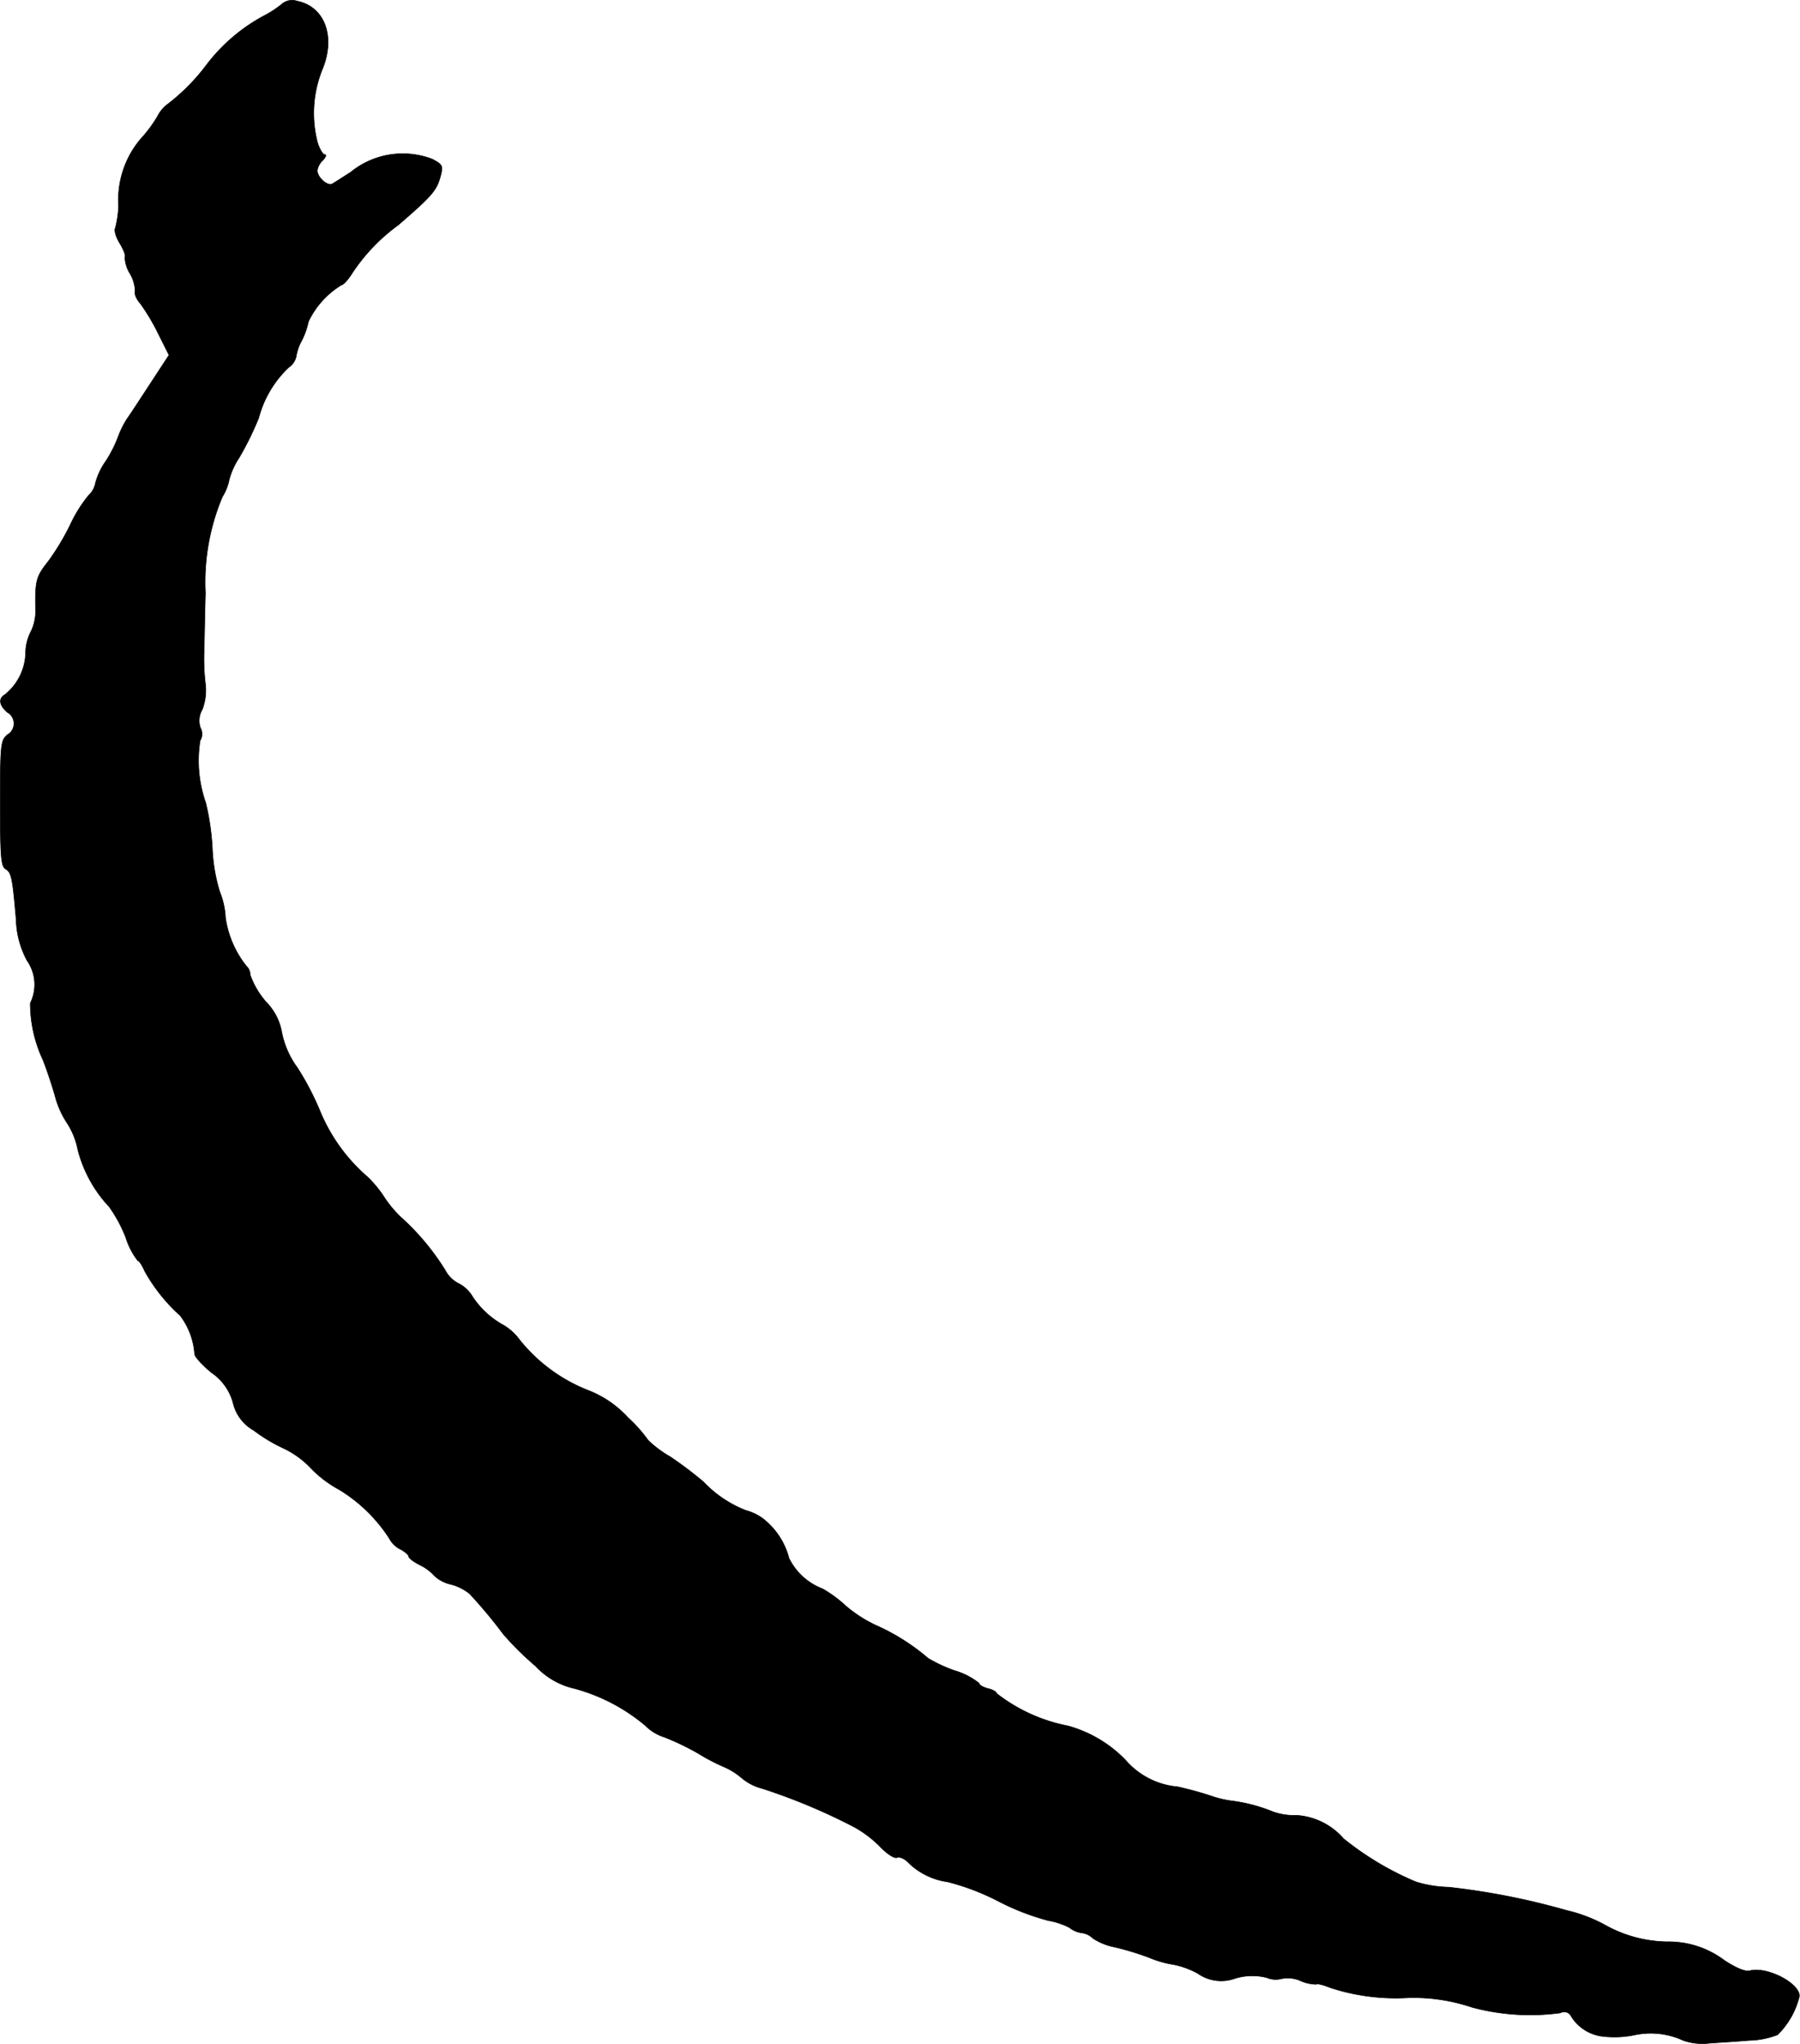 <?xml version="1.0" encoding="UTF-8"?>
<svg xmlns="http://www.w3.org/2000/svg"
     version="1.1"
     width="10.922mm"
     height="12.402mm"
     viewBox="0 0 30.961 35.156">
   <defs>
      <style type="text/css"><![CDATA[
      .a {
        stroke: #000;
        stroke-linecap: round;
        stroke-linejoin: round;
        stroke-width: 0.01px;
      }
    ]]></style>
   </defs>
   <path class="a"
         d="M4.844.074a1.8,1.8,0,0,1-.297.194,3.049,3.049,0,0,0-.999.854,3.467,3.467,0,0,1-.69.69.608.608,0,0,0-.151.194,2.311,2.311,0,0,1-.285.382,1.622,1.622,0,0,0-.382,1.157,1.862,1.862,0,0,1-.055.376c-.024.036.006.151.073.26s.109.218.091.242a.557.557,0,0,0,.085.279.641.641,0,0,1,.091.309c-.018.042.024.139.091.212a3.58,3.58,0,0,1,.303.509l.188.376-.309.472c-.17.26-.351.539-.412.624a1.57,1.57,0,0,0-.151.303,2.193,2.193,0,0,1-.218.43,1.17,1.17,0,0,0-.176.376.377.377,0,0,1-.115.206,2.375,2.375,0,0,0-.315.503,4.187,4.187,0,0,1-.382.636c-.206.26-.224.327-.218.8a.815.815,0,0,1-.073.394.823.823,0,0,0-.097.382.952.952,0,0,1-.357.715c-.115.067-.097.182.042.303a.222.222,0,0,1,0,.388c-.115.097-.121.182-.121,1.181,0,.902.012,1.078.091,1.127.103.055.121.164.182.872a1.564,1.564,0,0,0,.188.703.72.72,0,0,1,.055.733,2.302,2.302,0,0,0,.218.975c.061.151.151.424.206.612a1.561,1.561,0,0,0,.212.479,1.302,1.302,0,0,1,.182.454,2.251,2.251,0,0,0,.539.981,2.436,2.436,0,0,1,.285.527,1.277,1.277,0,0,0,.206.4c.024,0,.079.085.121.182A2.966,2.966,0,0,0,3.1,22.63a1.241,1.241,0,0,1,.248.66c-.006.036.121.182.291.321a.921.921,0,0,1,.369.515.735.735,0,0,0,.357.478,2.801,2.801,0,0,0,.527.315,1.585,1.585,0,0,1,.454.333,1.98,1.98,0,0,0,.485.369,2.685,2.685,0,0,1,.866.842.434.434,0,0,0,.182.182c.085.042.151.103.151.127,0,.03.091.097.2.151a.797.797,0,0,1,.242.182.609.609,0,0,0,.273.145.854.854,0,0,1,.333.164,8.414,8.414,0,0,1,.581.697,5.204,5.204,0,0,0,.551.545,1.311,1.311,0,0,0,.672.388,3.183,3.183,0,0,1,1.217.636.797.797,0,0,0,.327.2,4.428,4.428,0,0,1,.581.279,3.473,3.473,0,0,0,.466.242,1.213,1.213,0,0,1,.285.182.89.89,0,0,0,.357.182,10.344,10.344,0,0,1,1.575.66,1.944,1.944,0,0,1,.448.339c.115.121.242.206.291.188.042-.018.127.018.182.073a1.196,1.196,0,0,0,.69.345,4.096,4.096,0,0,1,.872.333,4.183,4.183,0,0,0,.86.333,1.268,1.268,0,0,1,.363.121.426.426,0,0,0,.212.091.321.321,0,0,1,.188.091,1.037,1.037,0,0,0,.369.151,4.711,4.711,0,0,1,.6.182,1.824,1.824,0,0,0,.424.121,1.461,1.461,0,0,1,.412.151.7.7,0,0,0,.648.085,1.018,1.018,0,0,1,.539-.012.401.401,0,0,0,.26.018.545.545,0,0,1,.321.036.682.682,0,0,0,.273.061c.012-.018.127.012.248.061a3.636,3.636,0,0,0,1.339.17,3.157,3.157,0,0,1,1.09.164,3.849,3.849,0,0,0,1.52.097.133.133,0,0,1,.181.048l0.0.001a.737.737,0,0,0,.575.357,1.707,1.707,0,0,0,.509-.024,1.337,1.337,0,0,1,.848.091,1.002,1.002,0,0,0,.454.048c.17-.012.472-.03.678-.048a1.425,1.425,0,0,0,.491-.097,1.385,1.385,0,0,0,.376-.666c0-.224-.557-.509-.848-.436-.079.024-.236-.042-.442-.176a1.589,1.589,0,0,0-.981-.321,2.253,2.253,0,0,1-1.078-.291,2.585,2.585,0,0,0-.654-.248,12.308,12.308,0,0,0-2.029-.4,2.068,2.068,0,0,1-.563-.091,5.16,5.16,0,0,1-1.248-.745,1.166,1.166,0,0,0-.806-.4,1.071,1.071,0,0,1-.466-.085,2.835,2.835,0,0,0-.6-.157,1.885,1.885,0,0,1-.351-.073,5.878,5.878,0,0,0-.63-.176,1.338,1.338,0,0,1-.896-.46,2.184,2.184,0,0,0-.993-.588,2.883,2.883,0,0,1-1.223-.557c0-.024-.067-.067-.151-.085-.085-.024-.151-.061-.151-.091a1.217,1.217,0,0,0-.424-.218,2.556,2.556,0,0,1-.454-.212,3.653,3.653,0,0,0-.902-.569,2.285,2.285,0,0,1-.515-.333,2.175,2.175,0,0,0-.394-.291,1.072,1.072,0,0,1-.581-.527,1.266,1.266,0,0,0-.46-.691.898.898,0,0,0-.285-.133,2.015,2.015,0,0,1-.727-.491,6.831,6.831,0,0,0-.569-.43,1.887,1.887,0,0,1-.382-.285,2.5,2.5,0,0,0-.345-.388,1.823,1.823,0,0,0-.66-.46,2.838,2.838,0,0,1-1.205-.878.927.927,0,0,0-.279-.254,1.497,1.497,0,0,1-.551-.521.576.576,0,0,0-.23-.2.546.546,0,0,1-.224-.23,4.214,4.214,0,0,0-.769-.915,1.981,1.981,0,0,1-.279-.339,2.016,2.016,0,0,0-.285-.345,3.012,3.012,0,0,1-.812-1.121,4.801,4.801,0,0,0-.394-.757,1.524,1.524,0,0,1-.267-.6.988.988,0,0,0-.273-.533,1.437,1.437,0,0,1-.273-.466.192.192,0,0,0-.061-.145,1.736,1.736,0,0,1-.363-.836,1.356,1.356,0,0,0-.097-.442,2.933,2.933,0,0,1-.127-.715,4.355,4.355,0,0,0-.115-.818,2.195,2.195,0,0,1-.097-1.072.217.217,0,0,0,.006-.218.377.377,0,0,1,.03-.315.913.913,0,0,0,.055-.442,3.666,3.666,0,0,1-.024-.533c.006-.17.012-.63.024-1.03a3.78,3.78,0,0,1,.291-1.654A.899.899,0,0,0,3.942,8.251a1.259,1.259,0,0,1,.17-.376,5.251,5.251,0,0,0,.339-.69,1.836,1.836,0,0,1,.515-.866.306.306,0,0,0,.127-.182.844.844,0,0,1,.097-.279A1.333,1.333,0,0,0,5.305,5.531a1.483,1.483,0,0,1,.569-.63c.03,0,.115-.091.182-.2a3.203,3.203,0,0,1,.793-.83c.575-.497.654-.588.721-.818.055-.2.048-.218-.133-.315a1.418,1.418,0,0,0-1.405.224c-.133.085-.273.176-.315.2-.079.048-.26-.109-.26-.23a.304.304,0,0,1,.097-.176c.048-.055.067-.097.03-.097-.03,0-.085-.091-.121-.2A2.011,2.011,0,0,1,5.541,1.2c.236-.563.048-1.084-.43-1.181A.27.27,0,0,0,4.844.074Z"/>
</svg>
